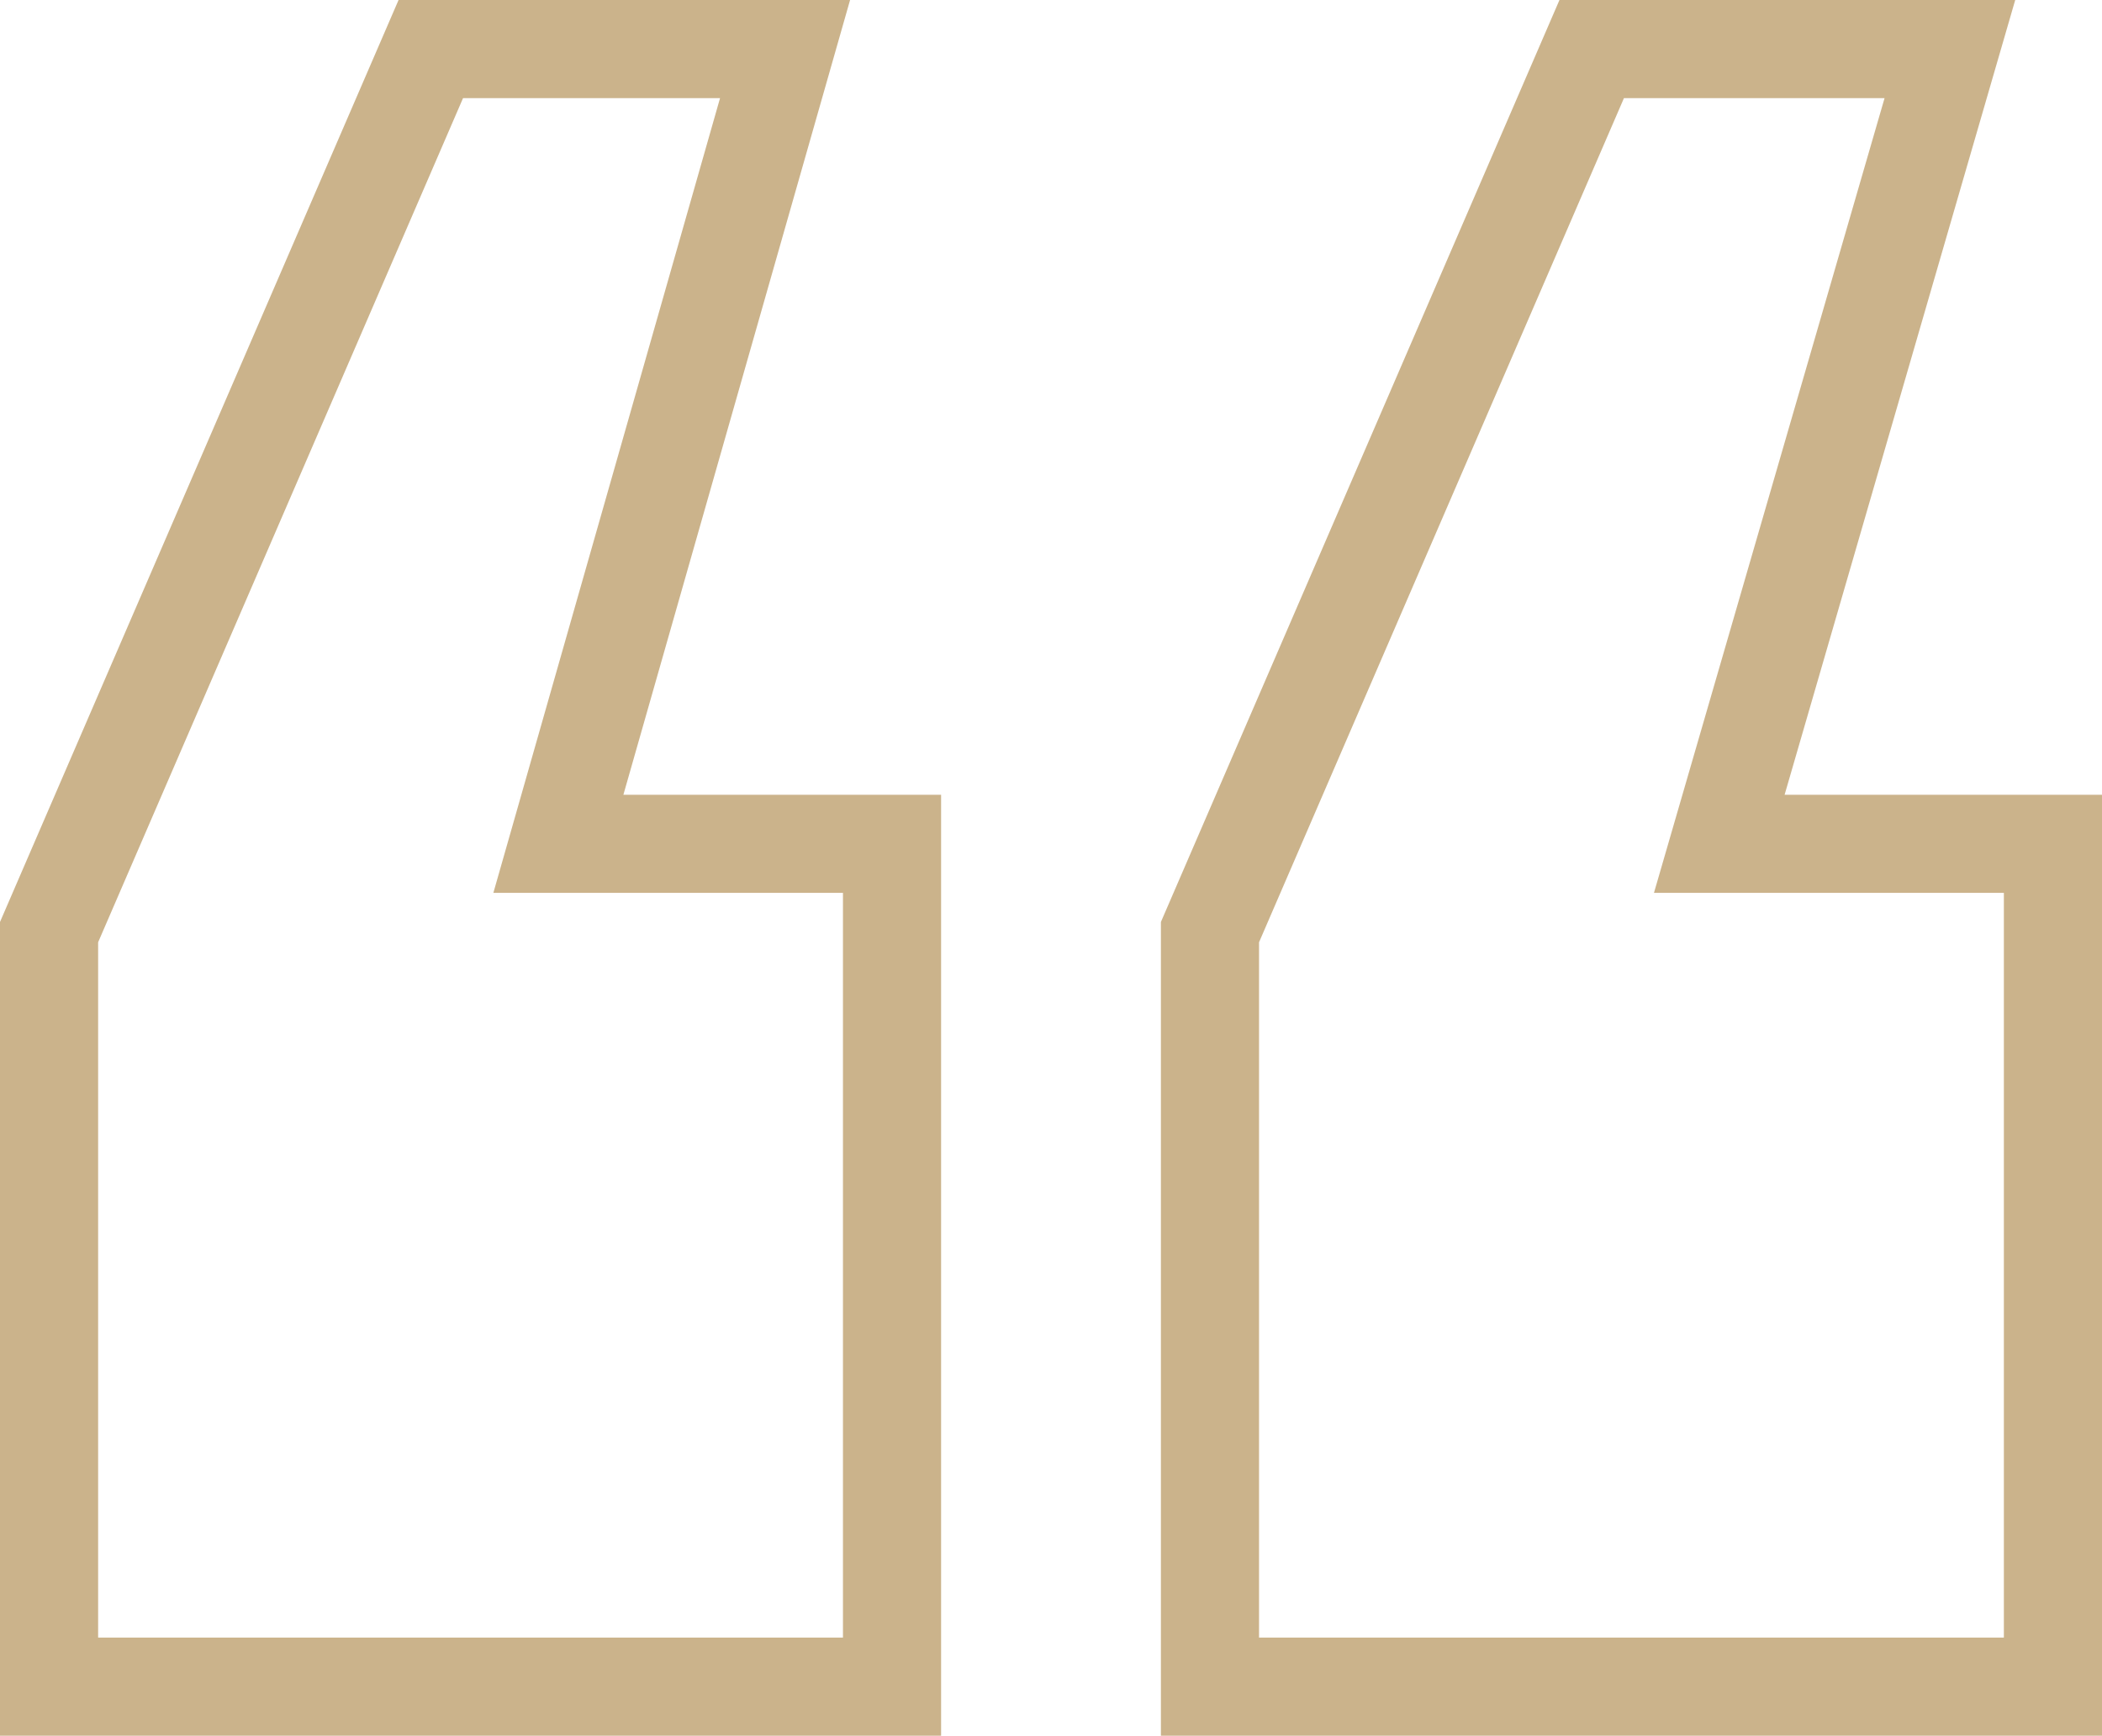 <?xml version="1.0" encoding="UTF-8"?> <svg xmlns="http://www.w3.org/2000/svg" viewBox="0 0 21.42 17.69"> <defs> <style>.cls-1{fill:none;stroke:#cbb38b;stroke-miterlimit:10;}</style> </defs> <title>Asset 20</title> <g id="Layer_2" data-name="Layer 2"> <g id="Layer_1-2" data-name="Layer 1"> <path class="cls-1" d="M9.09,8.6v8.59H.5V9.5L4.39.5H8L5.69,8.6Zm11.83,0v8.59H12.33V9.5l3.89-9h3.65L17.52,8.6Z"></path> </g> </g> </svg> 